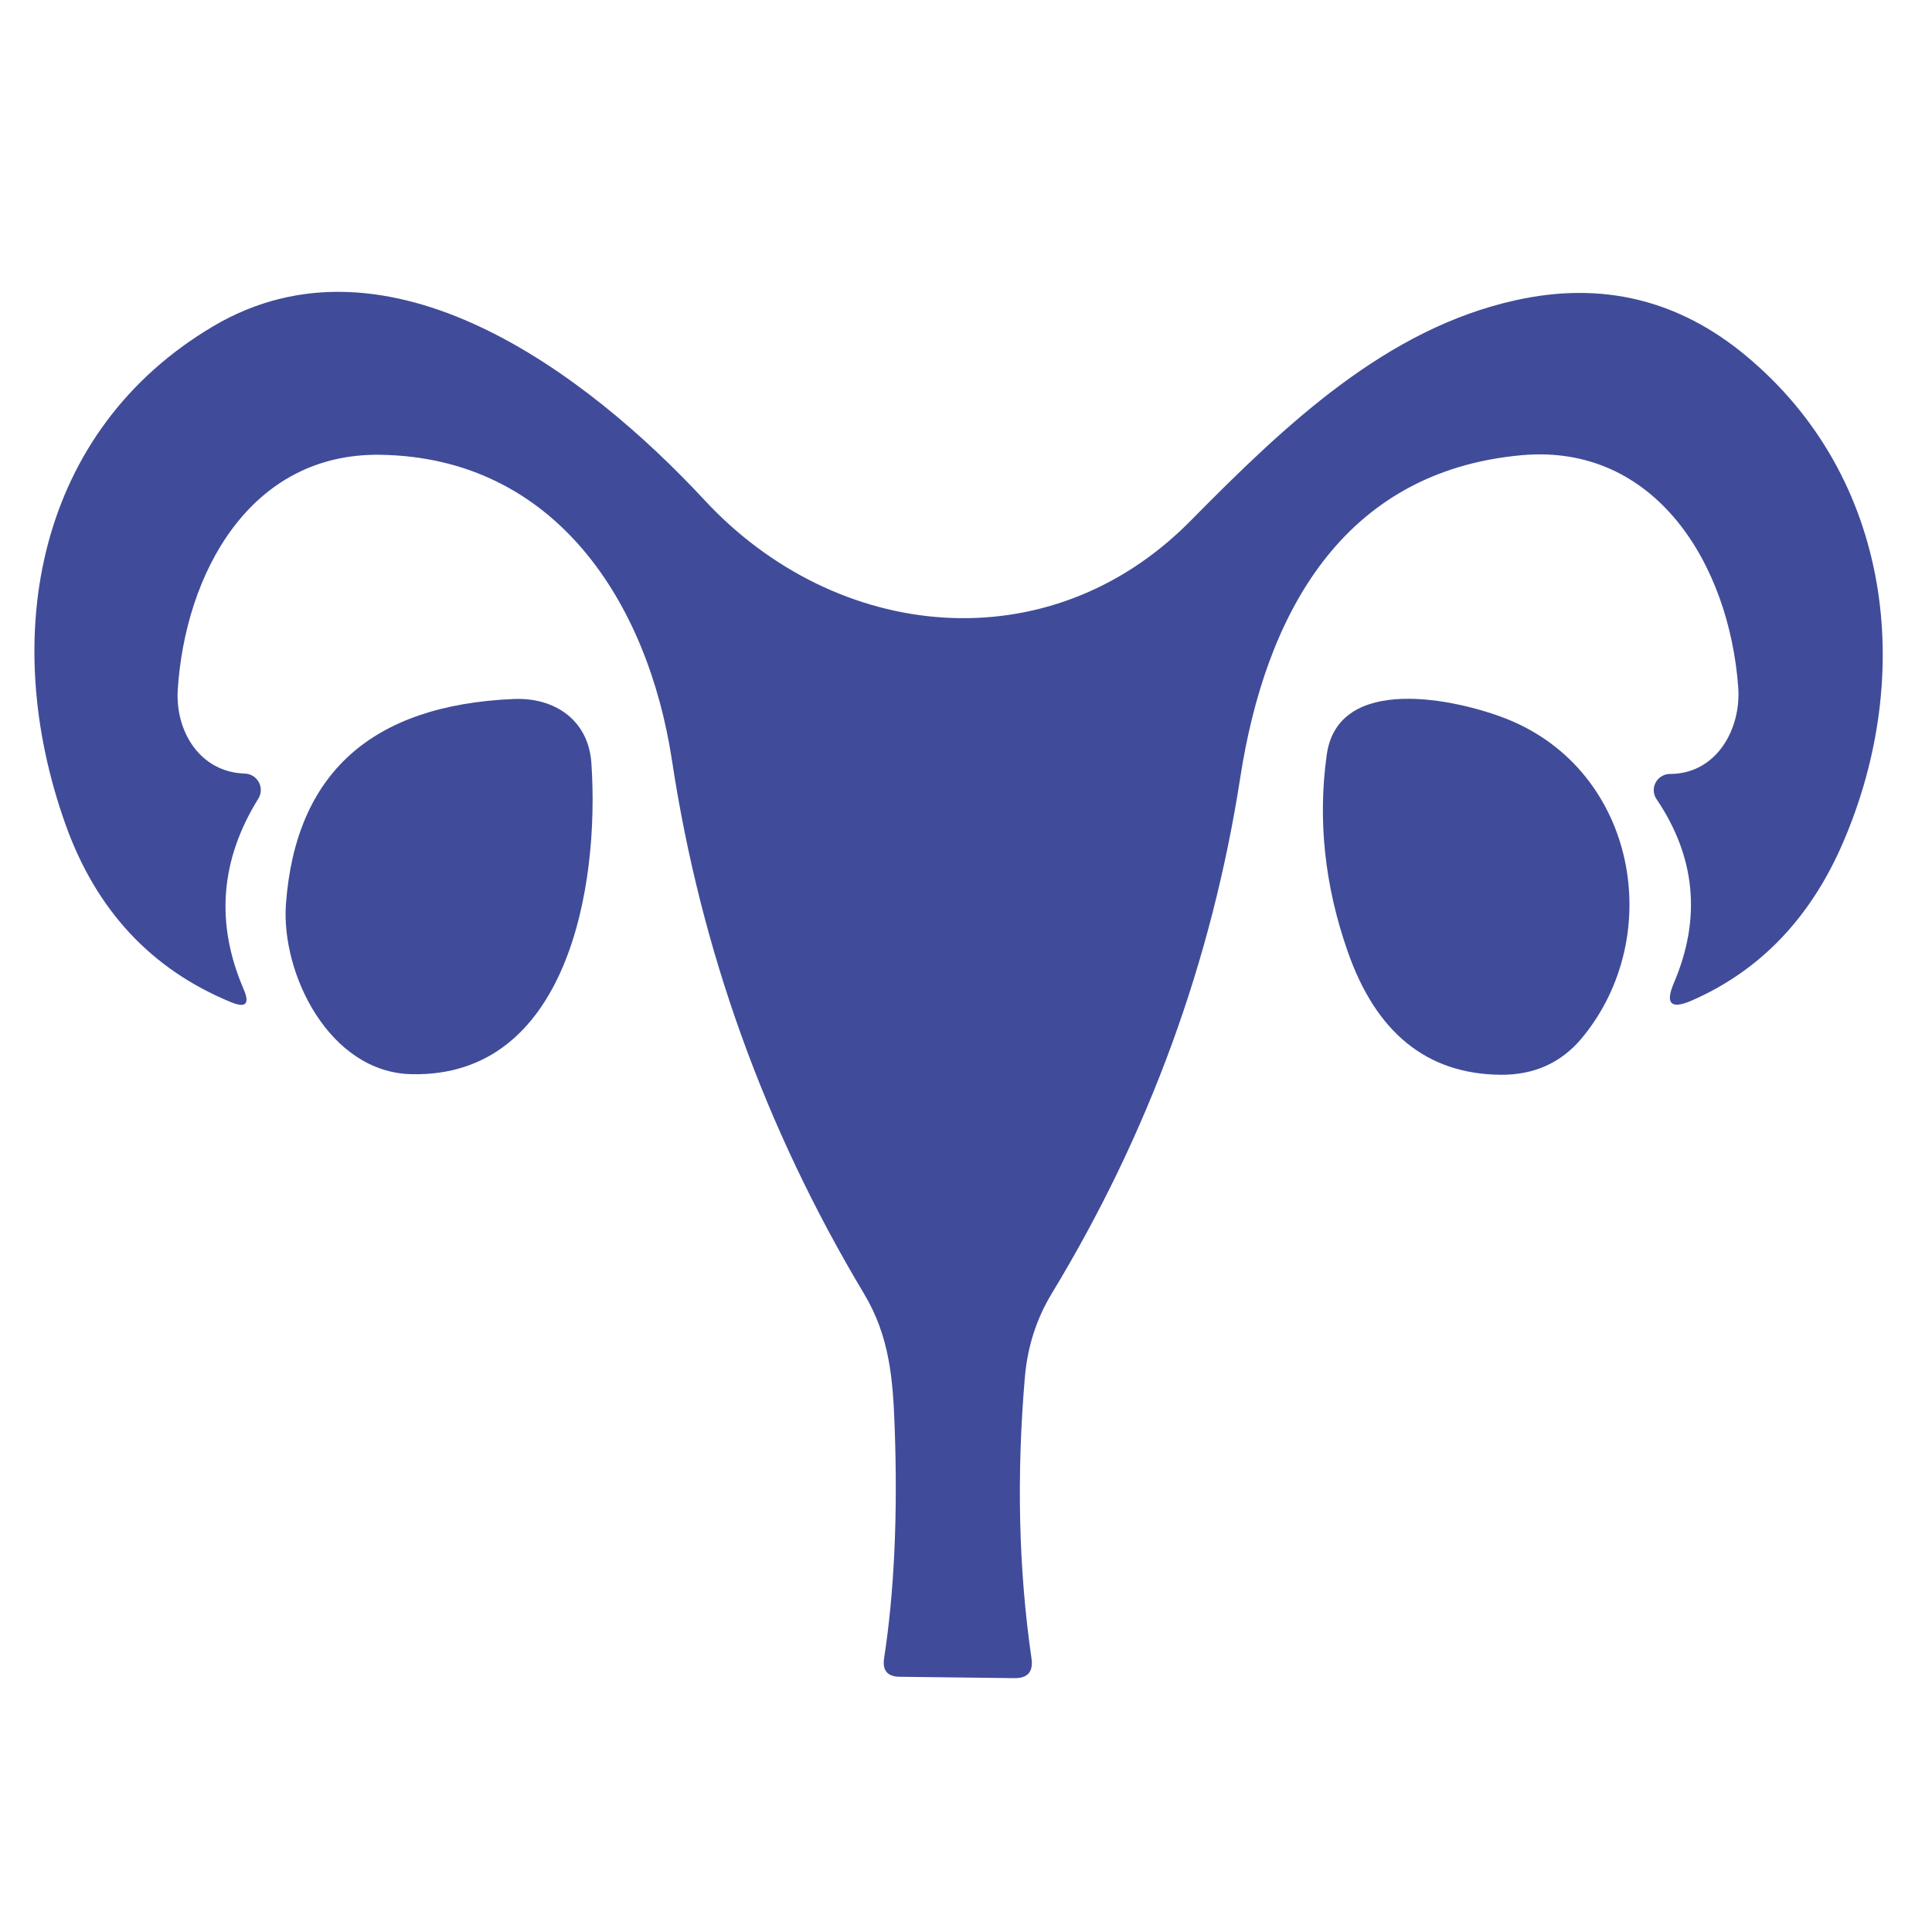 <?xml version="1.0" encoding="UTF-8"?> <svg xmlns="http://www.w3.org/2000/svg" width="100" height="100" viewBox="0 0 100 100" fill="none"> <path d="M78.77 23.56C69.41 24.4 65.49 31.91 64.2 40.22C62.727 49.74 59.473 58.65 54.44 66.95C53.653 68.25 53.19 69.683 53.05 71.25C52.61 76.377 52.723 81.24 53.39 85.84C53.49 86.533 53.19 86.873 52.49 86.86L46.57 86.79C45.937 86.783 45.667 86.467 45.76 85.84C46.287 82.413 46.47 78.443 46.31 73.93C46.22 71.38 46.05 69.18 44.72 66.96C39.58 58.373 36.267 49.17 34.78 39.35C33.54 31.22 28.77 23.67 19.68 23.54C12.9 23.44 9.58 29.73 9.2 35.71C9.07 37.87 10.36 39.97 12.67 40.04C12.82 40.044 12.966 40.087 13.094 40.166C13.222 40.244 13.326 40.355 13.397 40.487C13.469 40.619 13.503 40.767 13.499 40.917C13.494 41.067 13.449 41.213 13.37 41.34C11.397 44.513 11.143 47.8 12.61 51.2C12.943 51.967 12.723 52.19 11.95 51.87C7.823 50.17 4.97 47.103 3.39 42.67C-0.1 32.88 1.93 22.28 11.03 16.89C20.1 11.52 30.42 19.37 36.47 25.89C43.28 33.23 54.28 34.39 61.61 26.97C66.57 21.94 71.75 17.02 78.45 15.54C82.91 14.547 86.89 15.51 90.39 18.43C97.93 24.71 99.14 34.92 95.4 43.6C93.72 47.507 91.107 50.237 87.56 51.79C86.487 52.257 86.18 51.953 86.64 50.88C88.067 47.533 87.767 44.36 85.74 41.36C85.655 41.235 85.605 41.09 85.598 40.939C85.59 40.788 85.624 40.638 85.696 40.504C85.768 40.37 85.875 40.258 86.006 40.18C86.137 40.102 86.287 40.06 86.44 40.06C88.82 40.06 90.13 37.77 89.97 35.57C89.5 29.2 85.68 22.95 78.77 23.56Z" fill="#404C99"></path> <path d="M21.3 55.6C17.05 55.51 14.54 50.41 14.8 46.79C15.3 40.03 19.23 36.493 26.59 36.18C28.7 36.09 30.46 37.26 30.61 39.5C31.05 45.97 29.33 55.78 21.3 55.6Z" fill="#404C99"></path> <path d="M78.01 37.22C84.72 39.91 86.25 48.49 81.86 53.75C80.793 55.023 79.387 55.65 77.64 55.63C73.847 55.583 71.217 53.45 69.75 49.23C68.563 45.83 68.203 42.447 68.67 39.08C69.25 34.85 75.39 36.18 78.01 37.22Z" fill="#404C99"></path> </svg> 